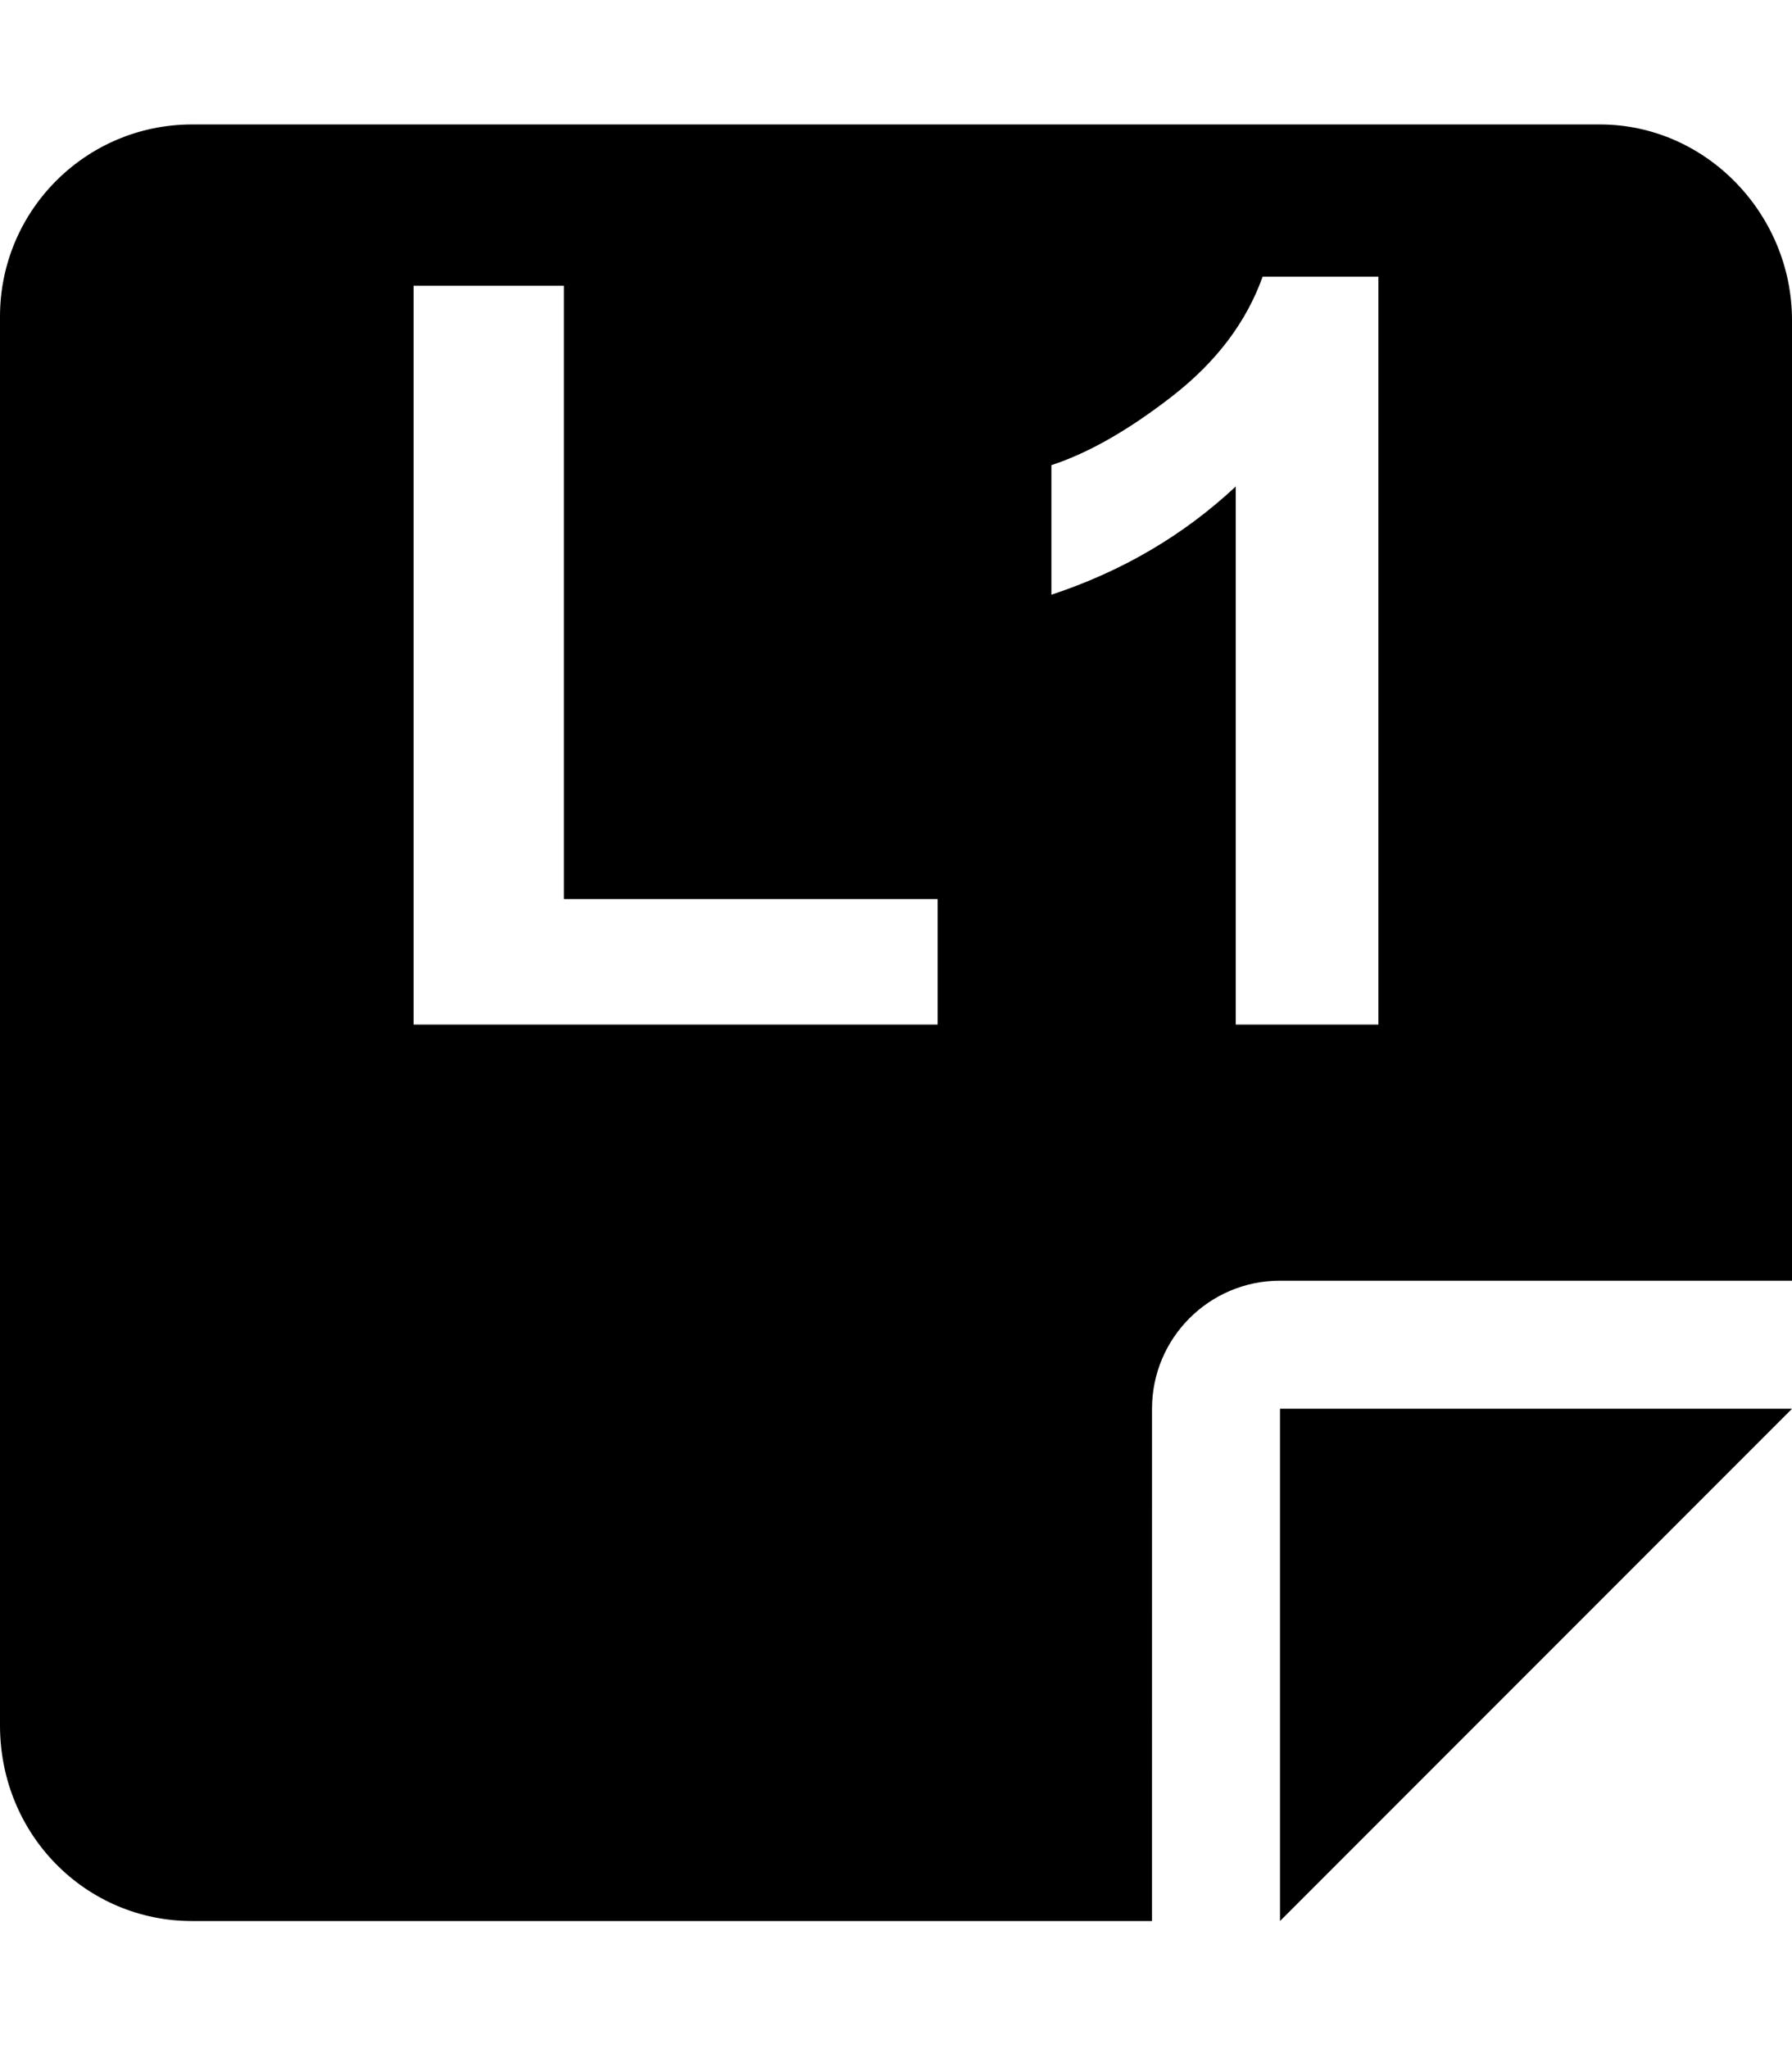 <?xml version="1.0" encoding="UTF-8" standalone="no"?>
<!DOCTYPE svg PUBLIC "-//W3C//DTD SVG 1.1//EN" "http://www.w3.org/Graphics/SVG/1.1/DTD/svg11.dtd">
<svg width="100%" height="100%" viewBox="0 0 448 512" version="1.1" xmlns="http://www.w3.org/2000/svg" xmlns:xlink="http://www.w3.org/1999/xlink" xml:space="preserve" xmlns:serif="http://www.serif.com/" style="fill-rule:evenodd;clip-rule:evenodd;stroke-linejoin:round;stroke-miterlimit:2;">
    <path d="M320,480L448,352L320,352L320,480ZM400,31.1L48,31.1C21.49,31.1 0,52.59 0,79.1L0,431.1C0,458.5 21.49,480 48,480L288,480L288.004,352C288.004,334.33 302.334,320 320.004,320L448,320L448,80C448,53.49 426.5,31.1 400,31.1ZM344.605,256L308.932,256L308.932,121.557C295.898,133.744 280.536,142.758 262.848,148.598L262.848,116.225C272.158,113.178 282.271,107.401 293.189,98.896C304.107,90.39 311.598,80.466 315.66,69.125L344.605,69.125L344.605,256ZM103.395,256L103.395,71.41L140.973,71.41L140.973,224.643L234.41,224.643L234.41,256L103.395,256Z" style="fill-rule:nonzero;"/>
</svg>
